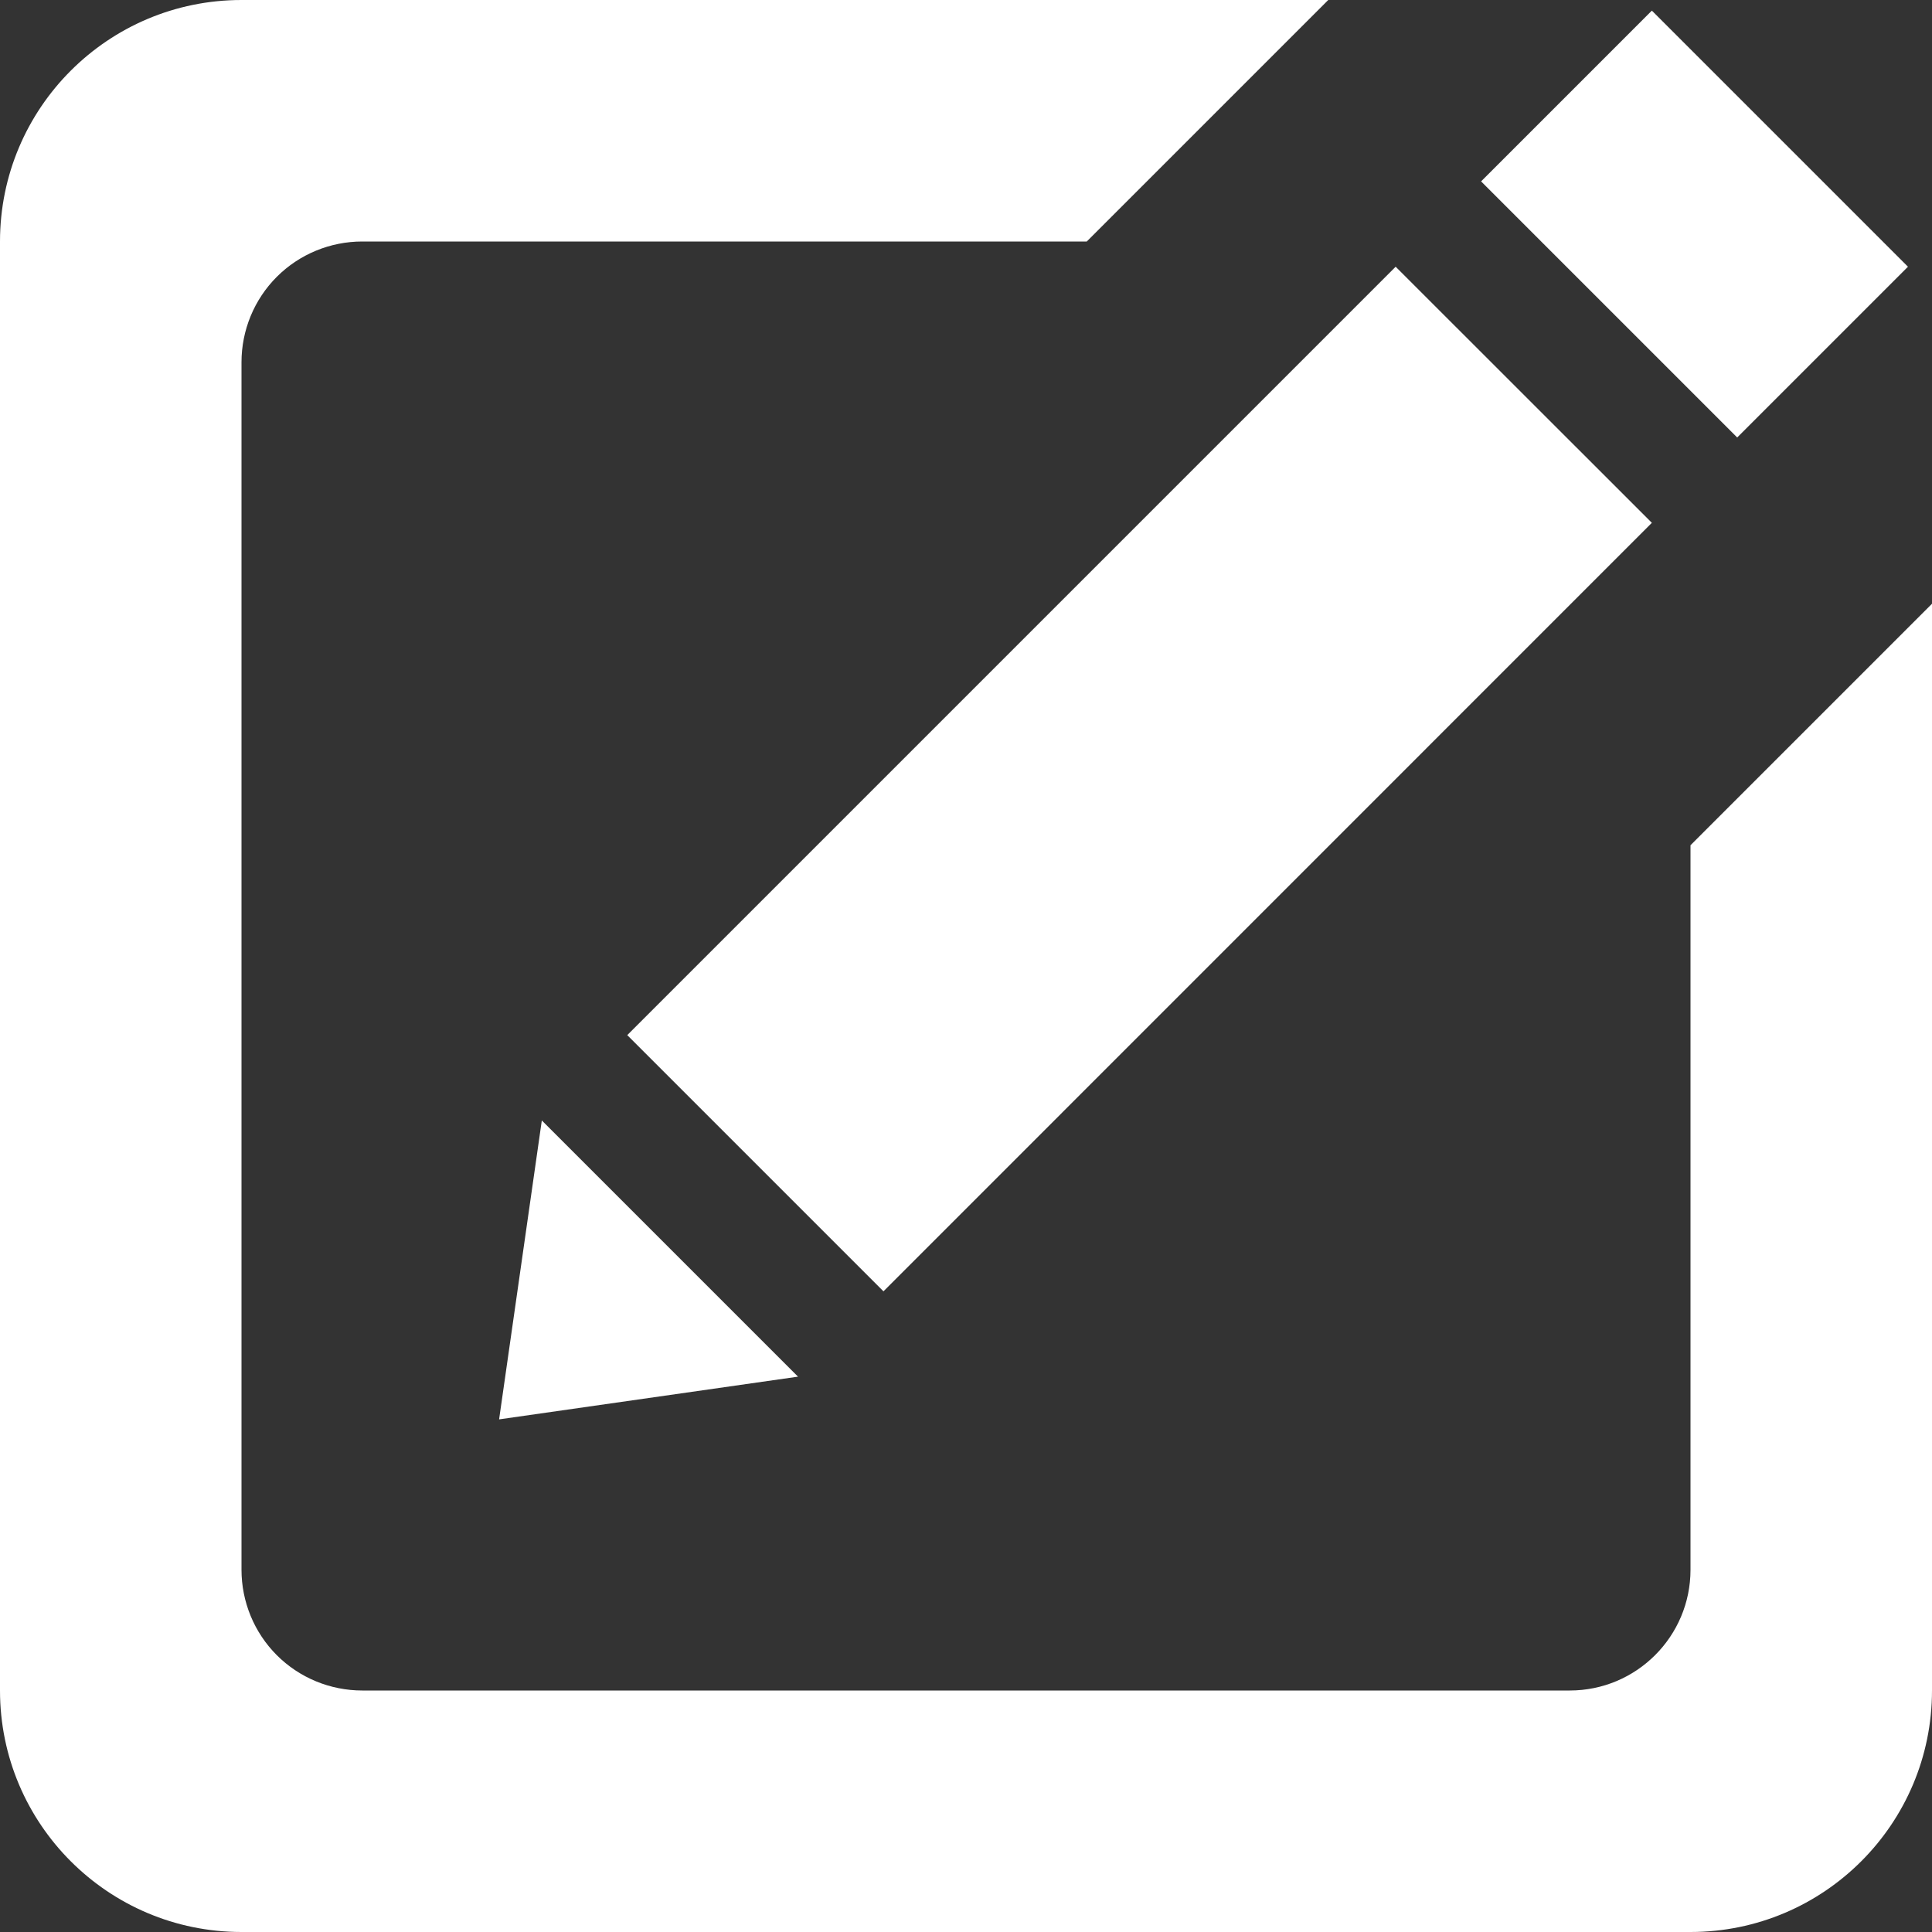 <?xml version="1.0" encoding="UTF-8"?>
<svg width="18px" height="18px" viewBox="0 0 18 18" version="1.1" xmlns="http://www.w3.org/2000/svg" xmlns:xlink="http://www.w3.org/1999/xlink">
    <rect x="0" y="0" width="18" height="18" fill="#333333" stroke="none"/>
    <title>编组</title>
    <g id="页面-1" stroke="none" stroke-width="1" fill="none" fill-rule="evenodd">
        <g id="Index" transform="translate(-1811, -41)" fill="#FFFFFF" fill-rule="nonzero">
            <g id="编组-3" transform="translate(1800, 30)">
                <g id="编组" transform="translate(11, 11)">
                    <path d="M8.231,12.031 L15.39,4.871 L13.003,2.485 L5.844,9.644 L8.231,12.031 Z M15.75,7.875 L15.75,14.625 C15.75,15.246 15.246,15.75 14.625,15.75 L3.375,15.75 C3.077,15.75 2.79,15.632 2.579,15.421 C2.368,15.21 2.25,14.923 2.25,14.625 L2.25,3.375 C2.25,3.077 2.368,2.79 2.579,2.579 C2.79,2.368 3.077,2.25 3.375,2.25 L10.125,2.25 L12.375,0 L2.25,0 C1.007,0 0,1.007 0,2.25 L0,15.75 C0,16.992 1.007,18 2.25,18 L15.75,18 C16.993,18 18,16.992 18,15.75 L18,5.625 L15.75,7.875 Z M4.65,13.224 L7.435,12.826 L5.048,10.439 L4.65,13.224 L4.65,13.224 Z M17.776,2.485 L15.39,0.099 L13.799,1.69 L16.185,4.076 L17.776,2.485 L17.776,2.485 Z" id="形状"></path>
                </g>
            </g>
        </g>
    </g>
</svg>
